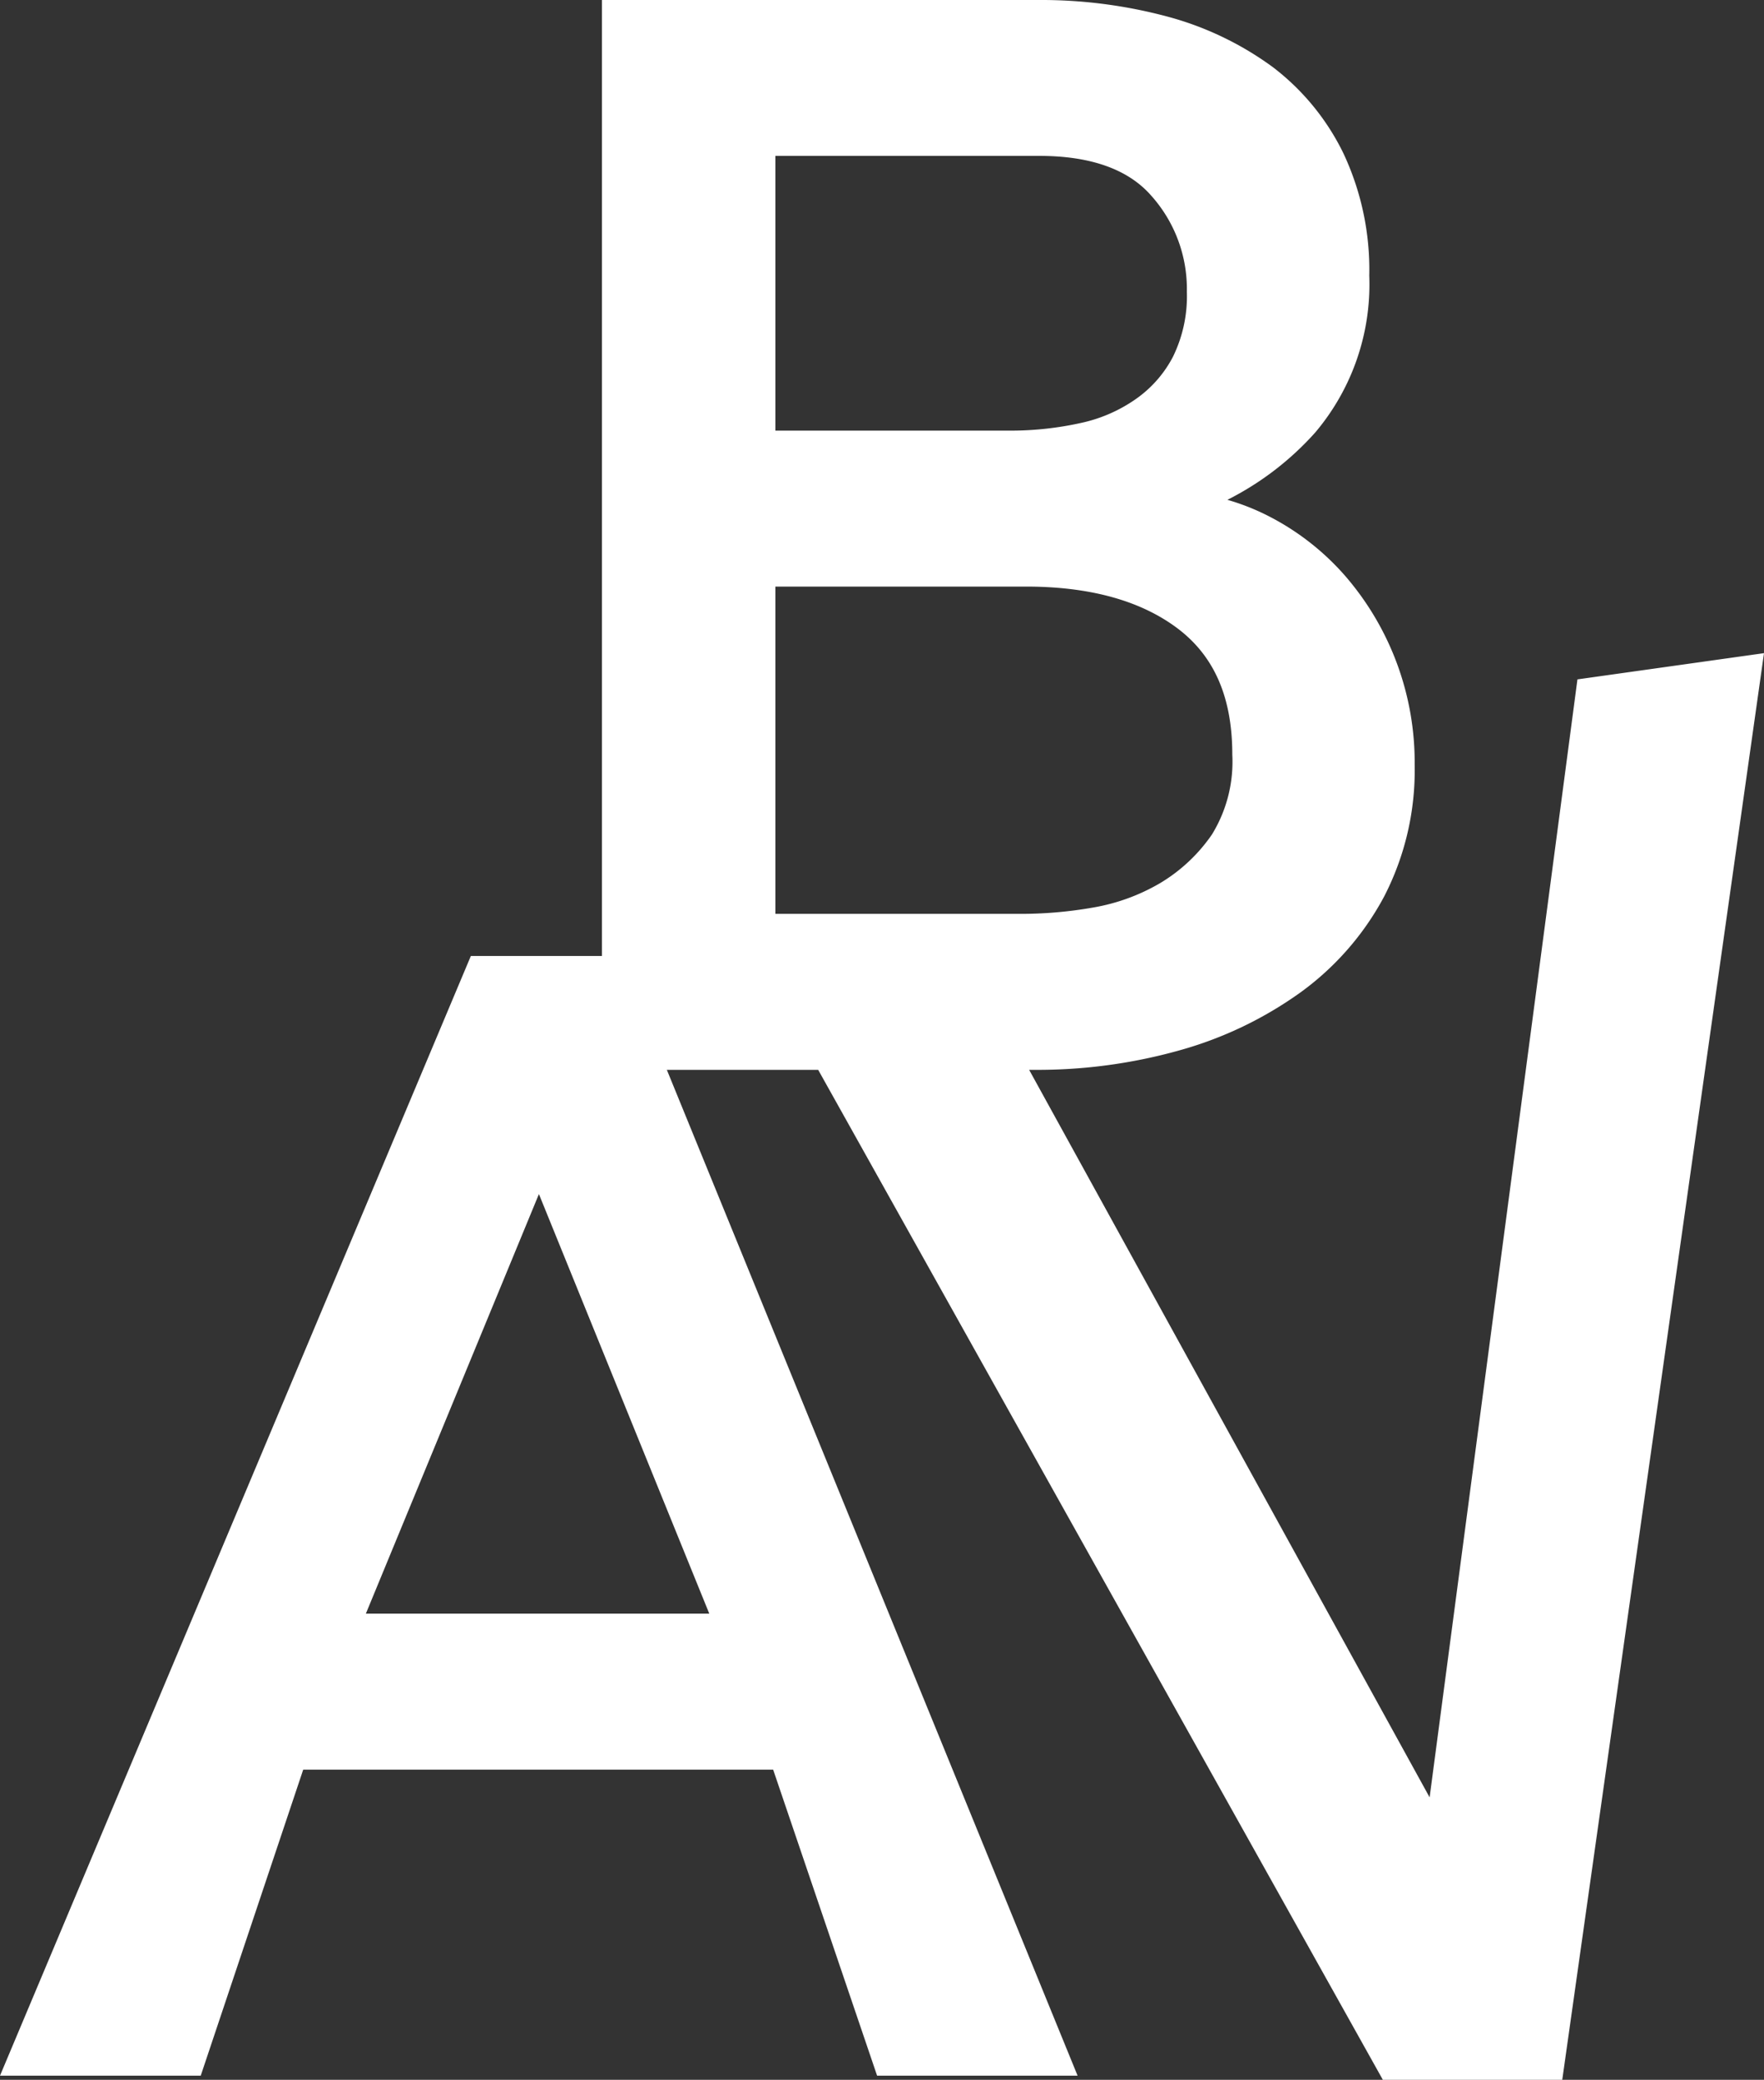 <svg xmlns="http://www.w3.org/2000/svg" width="91.65" height="108.064" viewBox="0 0 91.65 108.064">
    <rect x="0" y="0" width="91.65" height="108.064" fill="#333333" stroke="none"/>
    <path data-name="패스 10478" d="m81.957 35.3-7.68 58.088-20.807-37.8h.23a27.3 27.3 0 0 0 7.616-1.023 19.938 19.938 0 0 0 6.284-3.024 14.707 14.707 0 0 0 4.315-4.961 14.3 14.3 0 0 0 1.585-6.837 14.812 14.812 0 0 0-3.6-9.808 13.363 13.363 0 0 0-3.94-3.093 11.929 11.929 0 0 0-2.189-.872 15.418 15.418 0 0 0 4.57-3.507 11.909 11.909 0 0 0 2.8-8.135A14.224 14.224 0 0 0 69.8 7.971a12.509 12.509 0 0 0-3.674-4.487A16.47 16.47 0 0 0 60.655.862 25.337 25.337 0 0 0 53.929 0H31.275v49.673h-6.812L0 107.849h10.429l5.324-15.9H40.17l5.4 15.9h10.417l-21.34-52.26h7.863l29.337 52.475h9.321L91.65 33.937zm-41.672-4.822h13.029c3.346 0 6.006.746 7.925 2.217 1.874 1.442 2.786 3.578 2.786 6.511a7.215 7.215 0 0 1-1.061 4.158 8.642 8.642 0 0 1-2.693 2.524 10.308 10.308 0 0 1-3.483 1.267 21.558 21.558 0 0 1-3.553.327h-12.95zm20.68-11.985a6.143 6.143 0 0 1-1.917 2.216 7.846 7.846 0 0 1-2.882 1.266 16.891 16.891 0 0 1-3.69.4H40.285V8.1H54c2.673 0 4.624.7 5.818 2.072a7.265 7.265 0 0 1 1.846 4.988 7.128 7.128 0 0 1-.7 3.331M28 62.042l8.851 21.8H19.009z" style="fill:#fff"/>
</svg>
